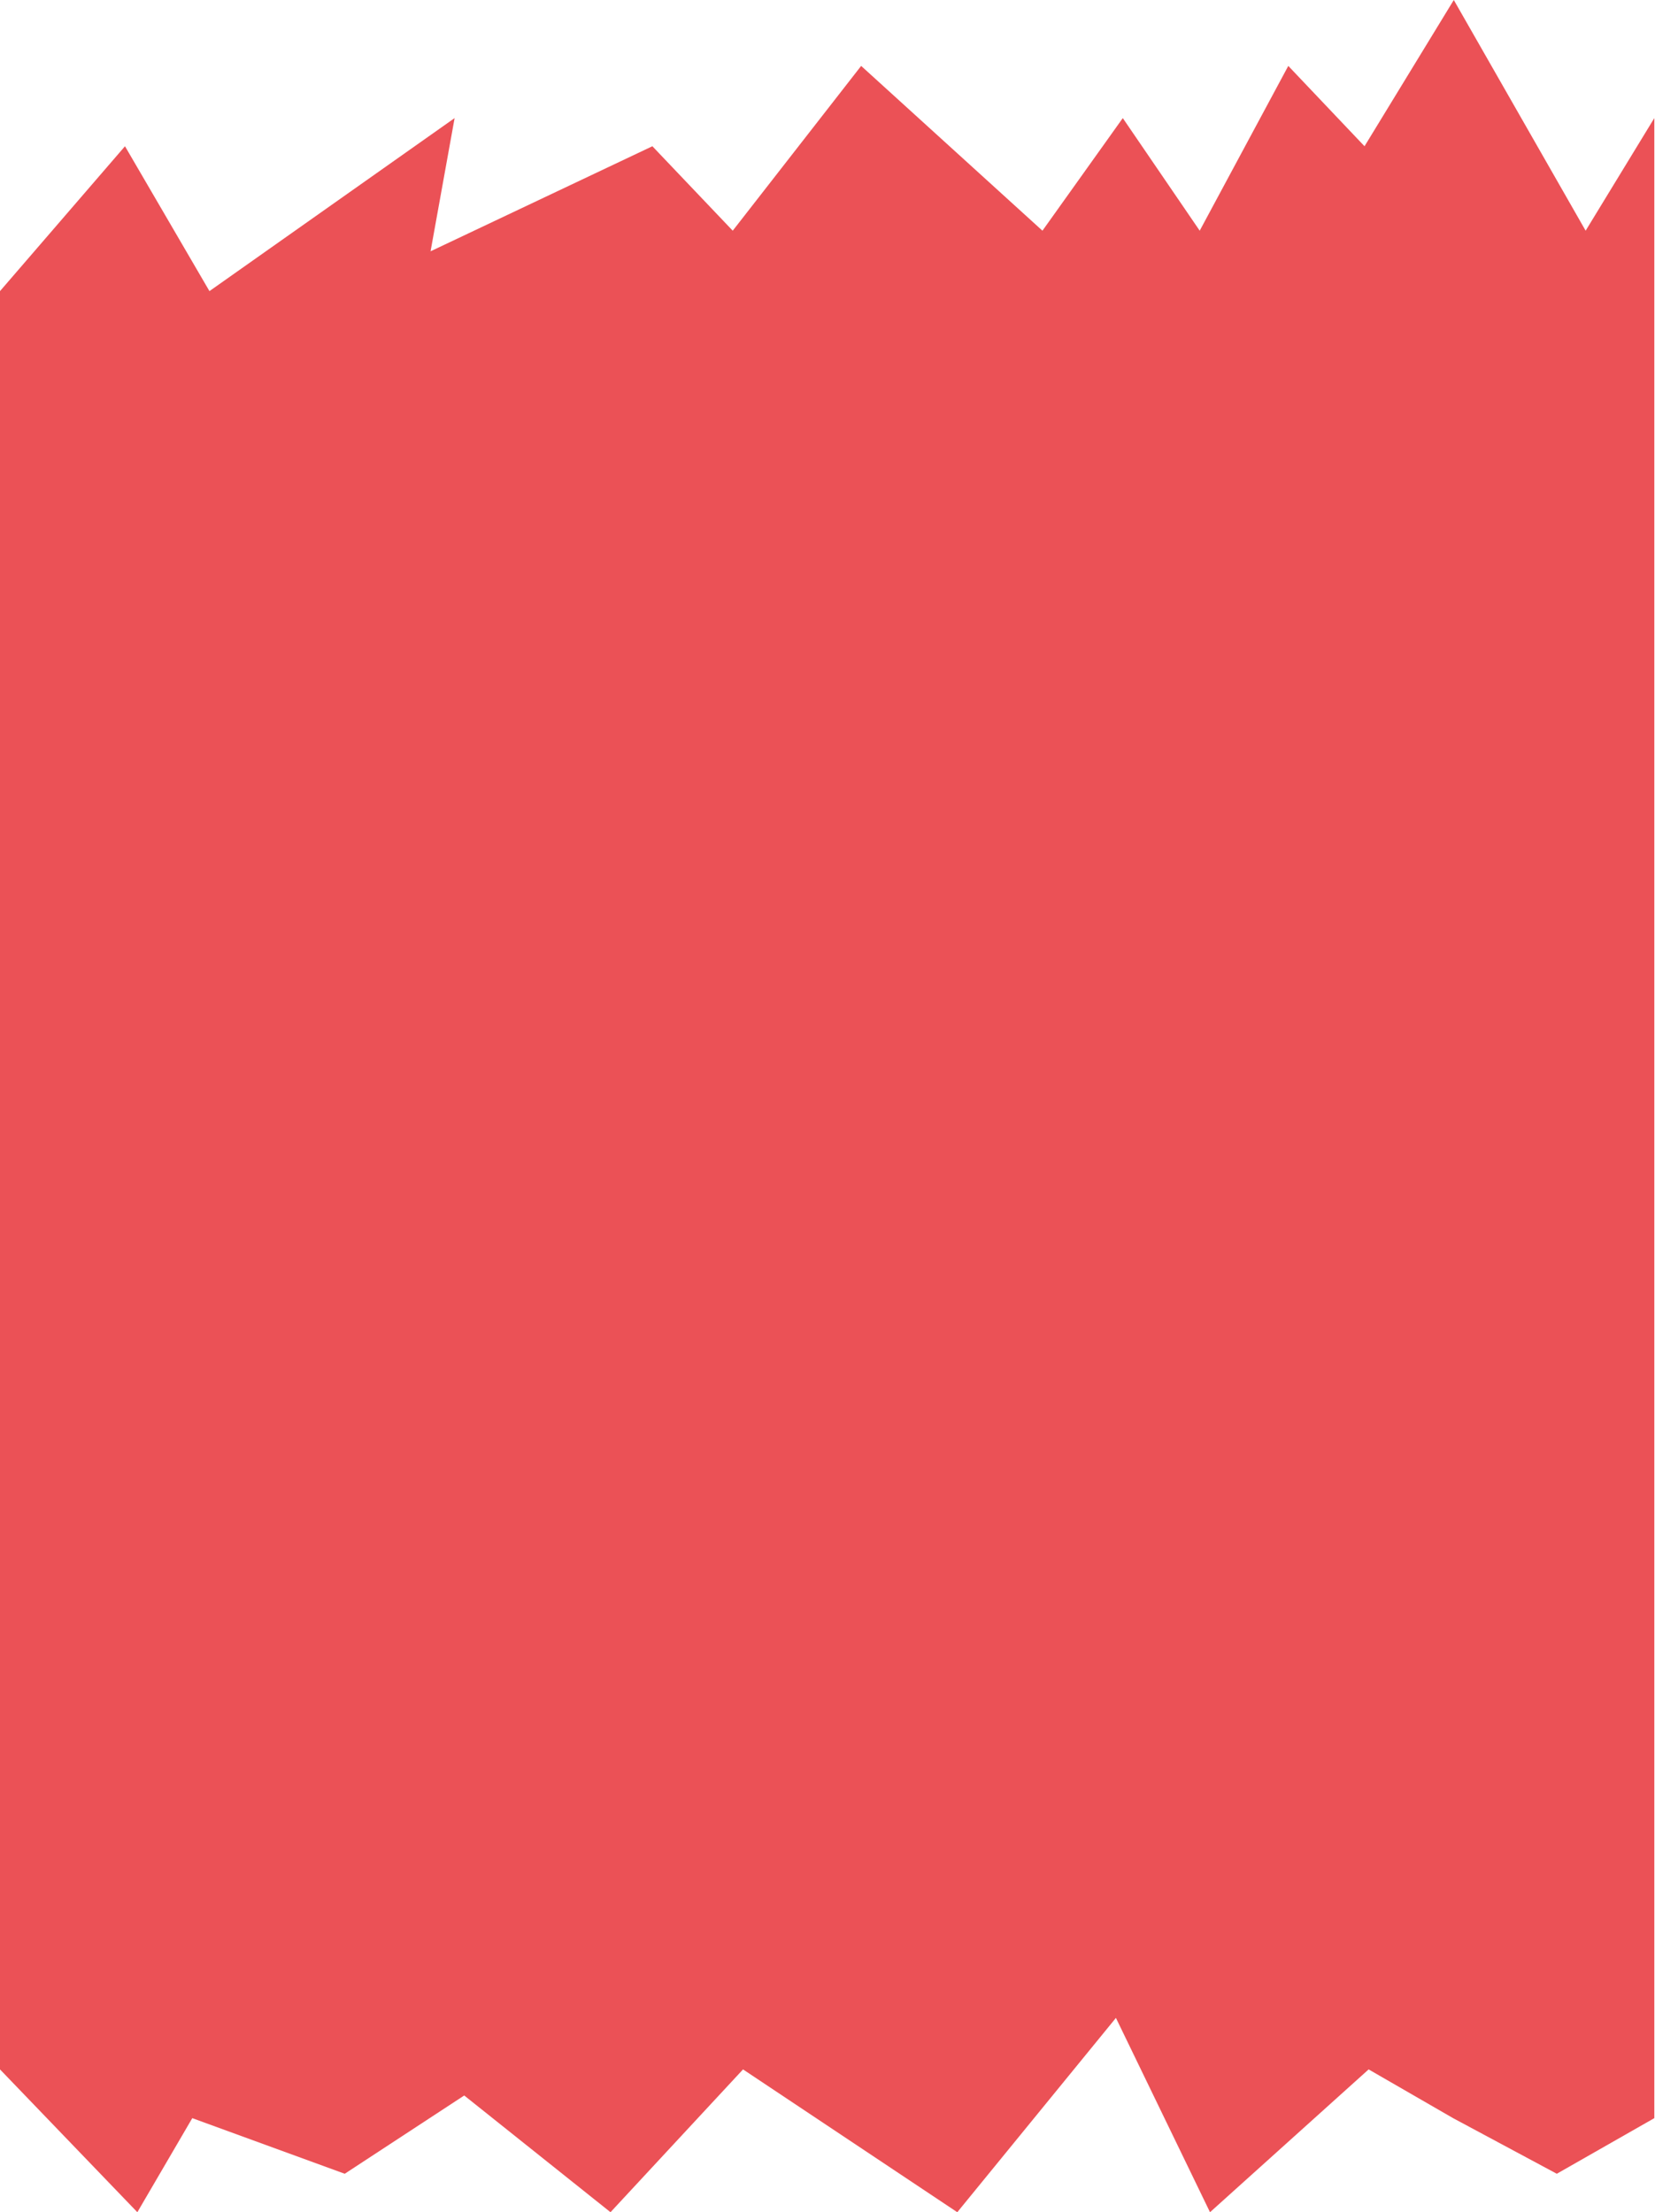 <?xml version="1.0" encoding="UTF-8"?> <svg xmlns="http://www.w3.org/2000/svg" width="1205" height="1611" viewBox="0 0 1205 1611" fill="none"> <path d="M91 106.5L0 212V1507L100 1611L140 1542.5L251 1583L338 1526L444.5 1611L541 1507L697 1611L812.5 1469.5L881 1611L996.5 1507L1058 1542.5L1133.5 1583L1204.5 1542.5V86L1154.5 168L1058.5 0L993.5 106.5L938 48L873.5 168L817.5 86L759 168L627 48L533.5 168L475 106.5L313.5 183L331 86L152.5 212L91 106.5Z" fill="#EB5156"></path> </svg> 